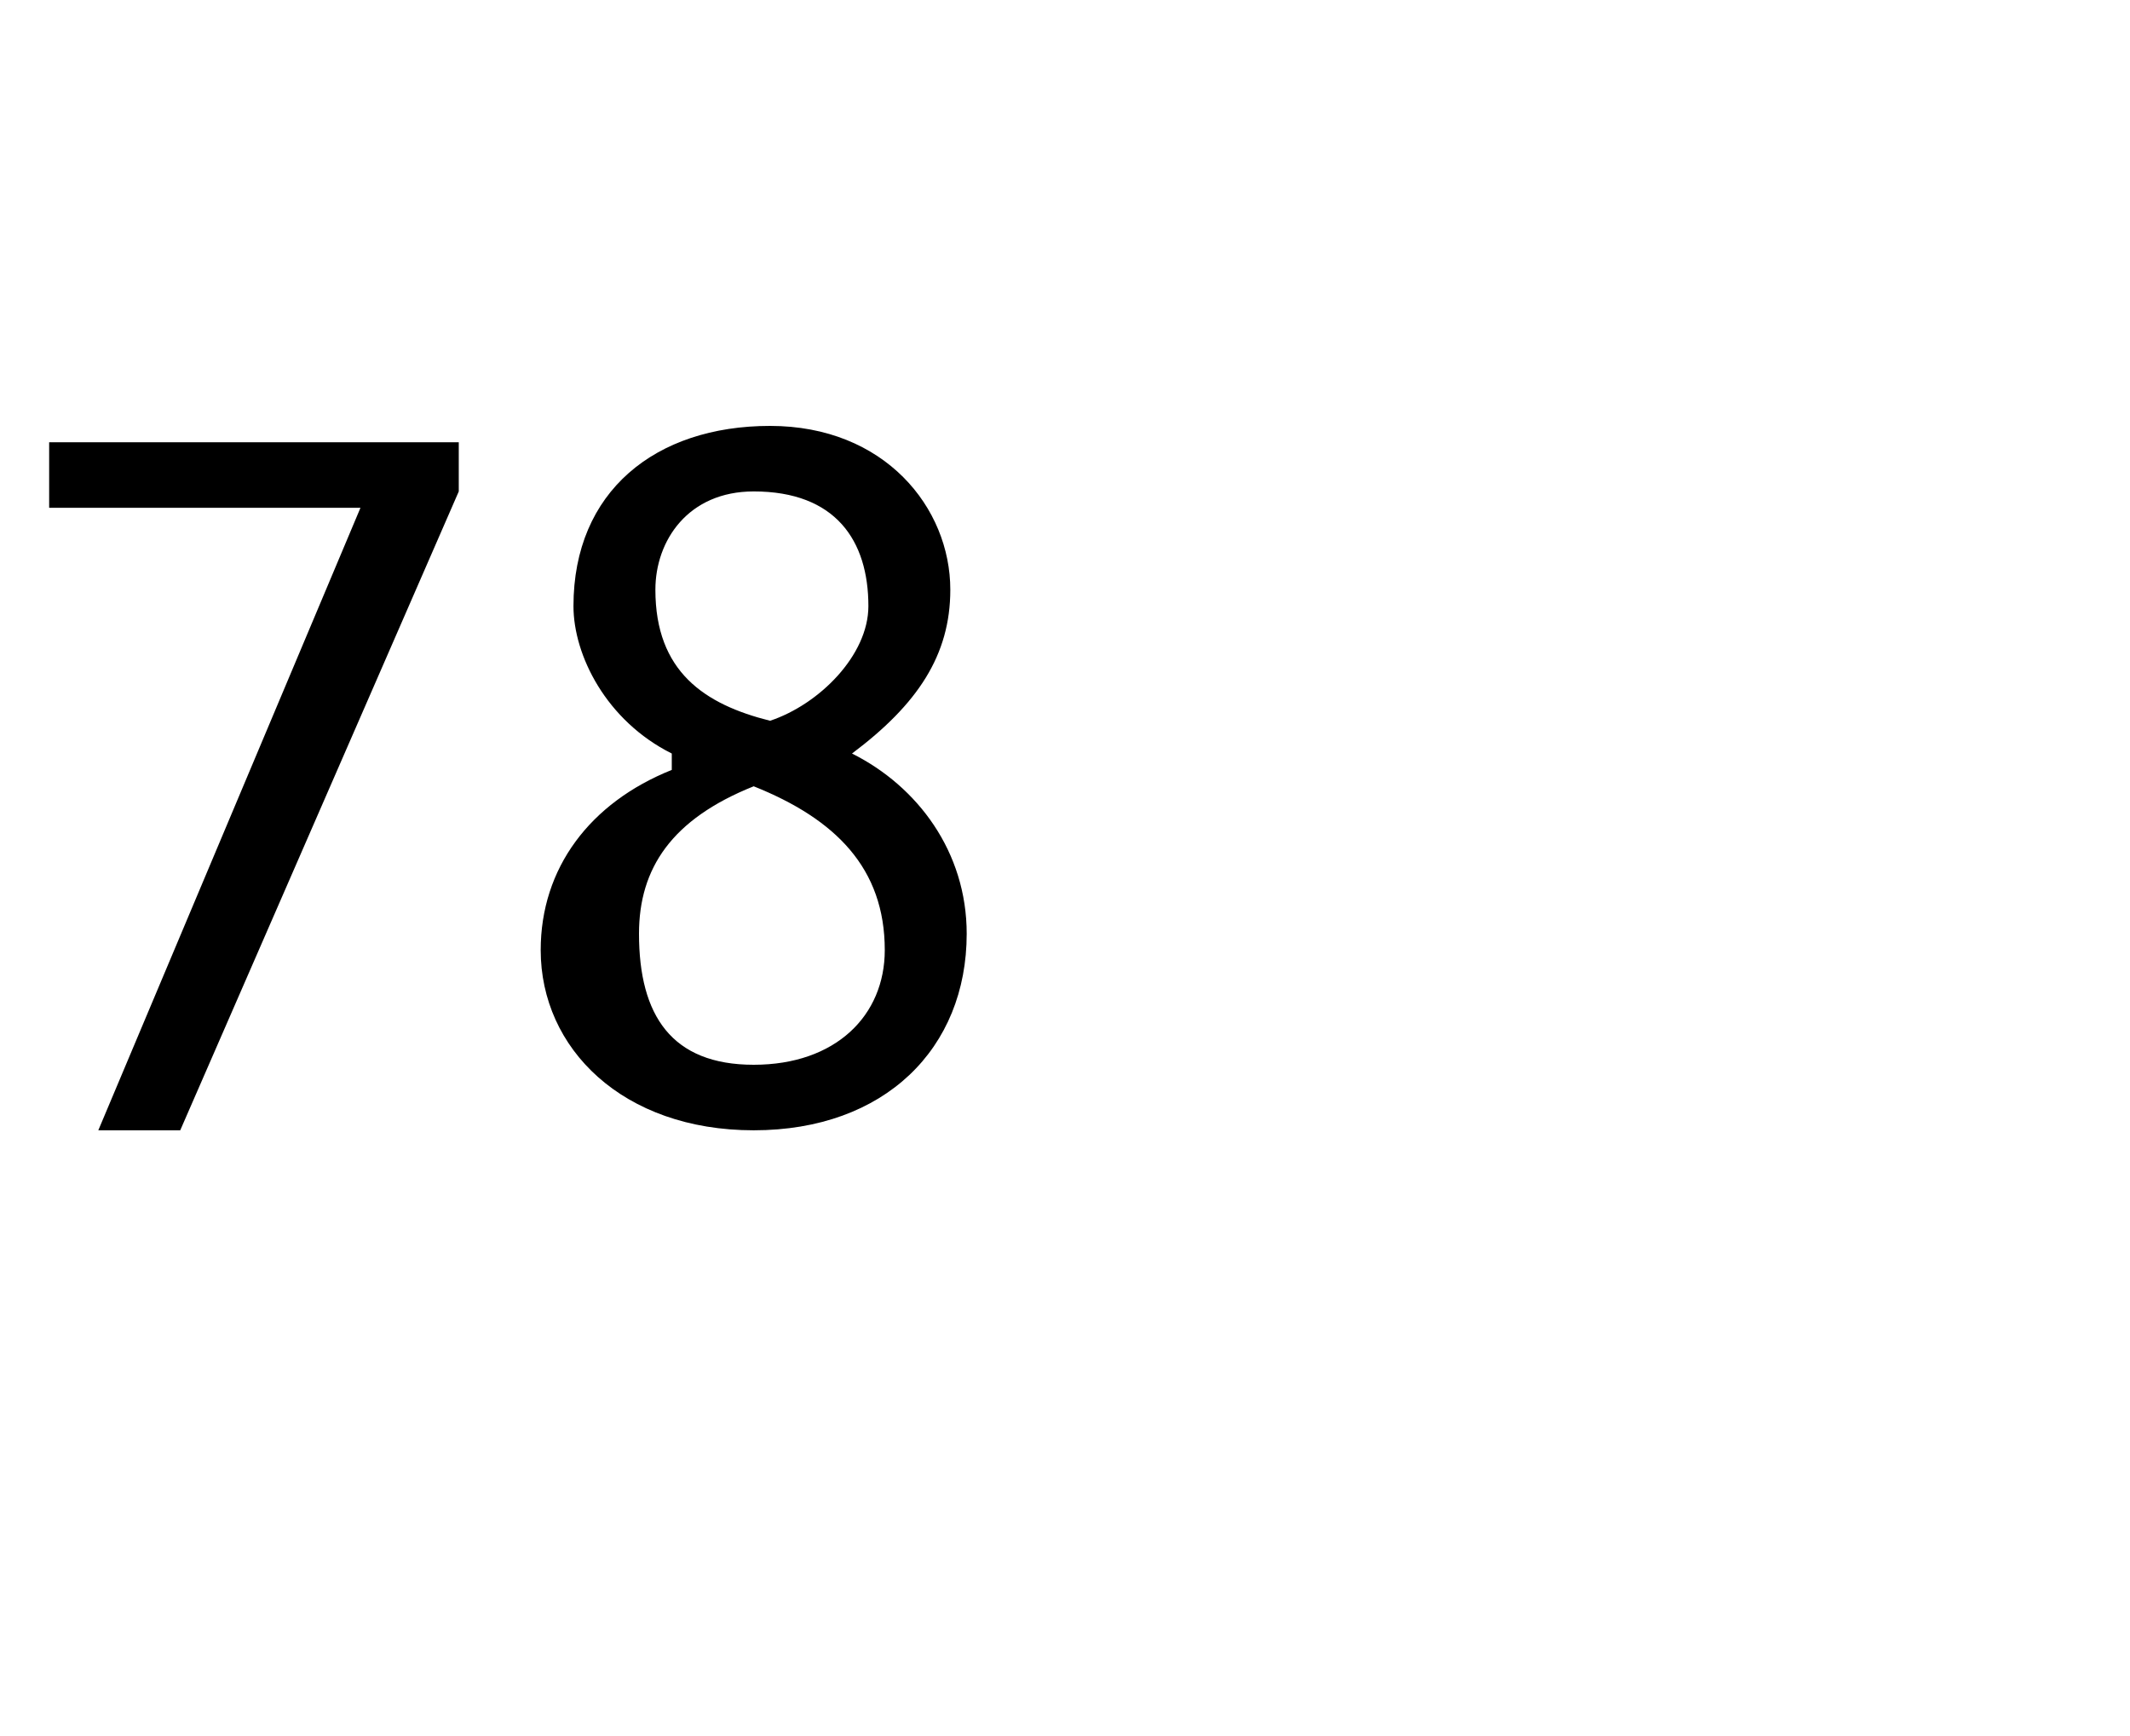 <?xml version="1.0" standalone="no"?><!DOCTYPE svg PUBLIC "-//W3C//DTD SVG 1.1//EN" "http://www.w3.org/Graphics/SVG/1.1/DTD/svg11.dtd"><svg xmlns="http://www.w3.org/2000/svg" version="1.1" width="13px" height="10.6px" viewBox="0 -2 13 10.6" style="top:-2px"><desc>78</desc><defs/><g id="Polygon119291"><path d="m2.8.7v.3L1.1 4.9h-.5l1.6-3.8H.3v-.4h2.5zM4.7.6c.7 0 1.1.5 1.1 1c0 .4-.2.7-.6 1c.4.2.7.6.7 1.1c0 .7-.5 1.2-1.3 1.2c-.8 0-1.3-.5-1.3-1.1c0-.5.3-.9.8-1.1v-.1c-.4-.2-.6-.6-.6-.9C3.5 1 4 .6 4.7.6zm-.1 3.9c.5 0 .8-.3.8-.7c0-.5-.3-.8-.8-1c-.5.2-.7.5-.7.9c0 .5.2.8.7.8zm0-3.5c-.4 0-.6.3-.6.6c0 .5.3.7.7.8c.3-.1.6-.4.6-.7c0-.4-.2-.7-.7-.7z" stroke="none" fill="#000"/></g></svg>